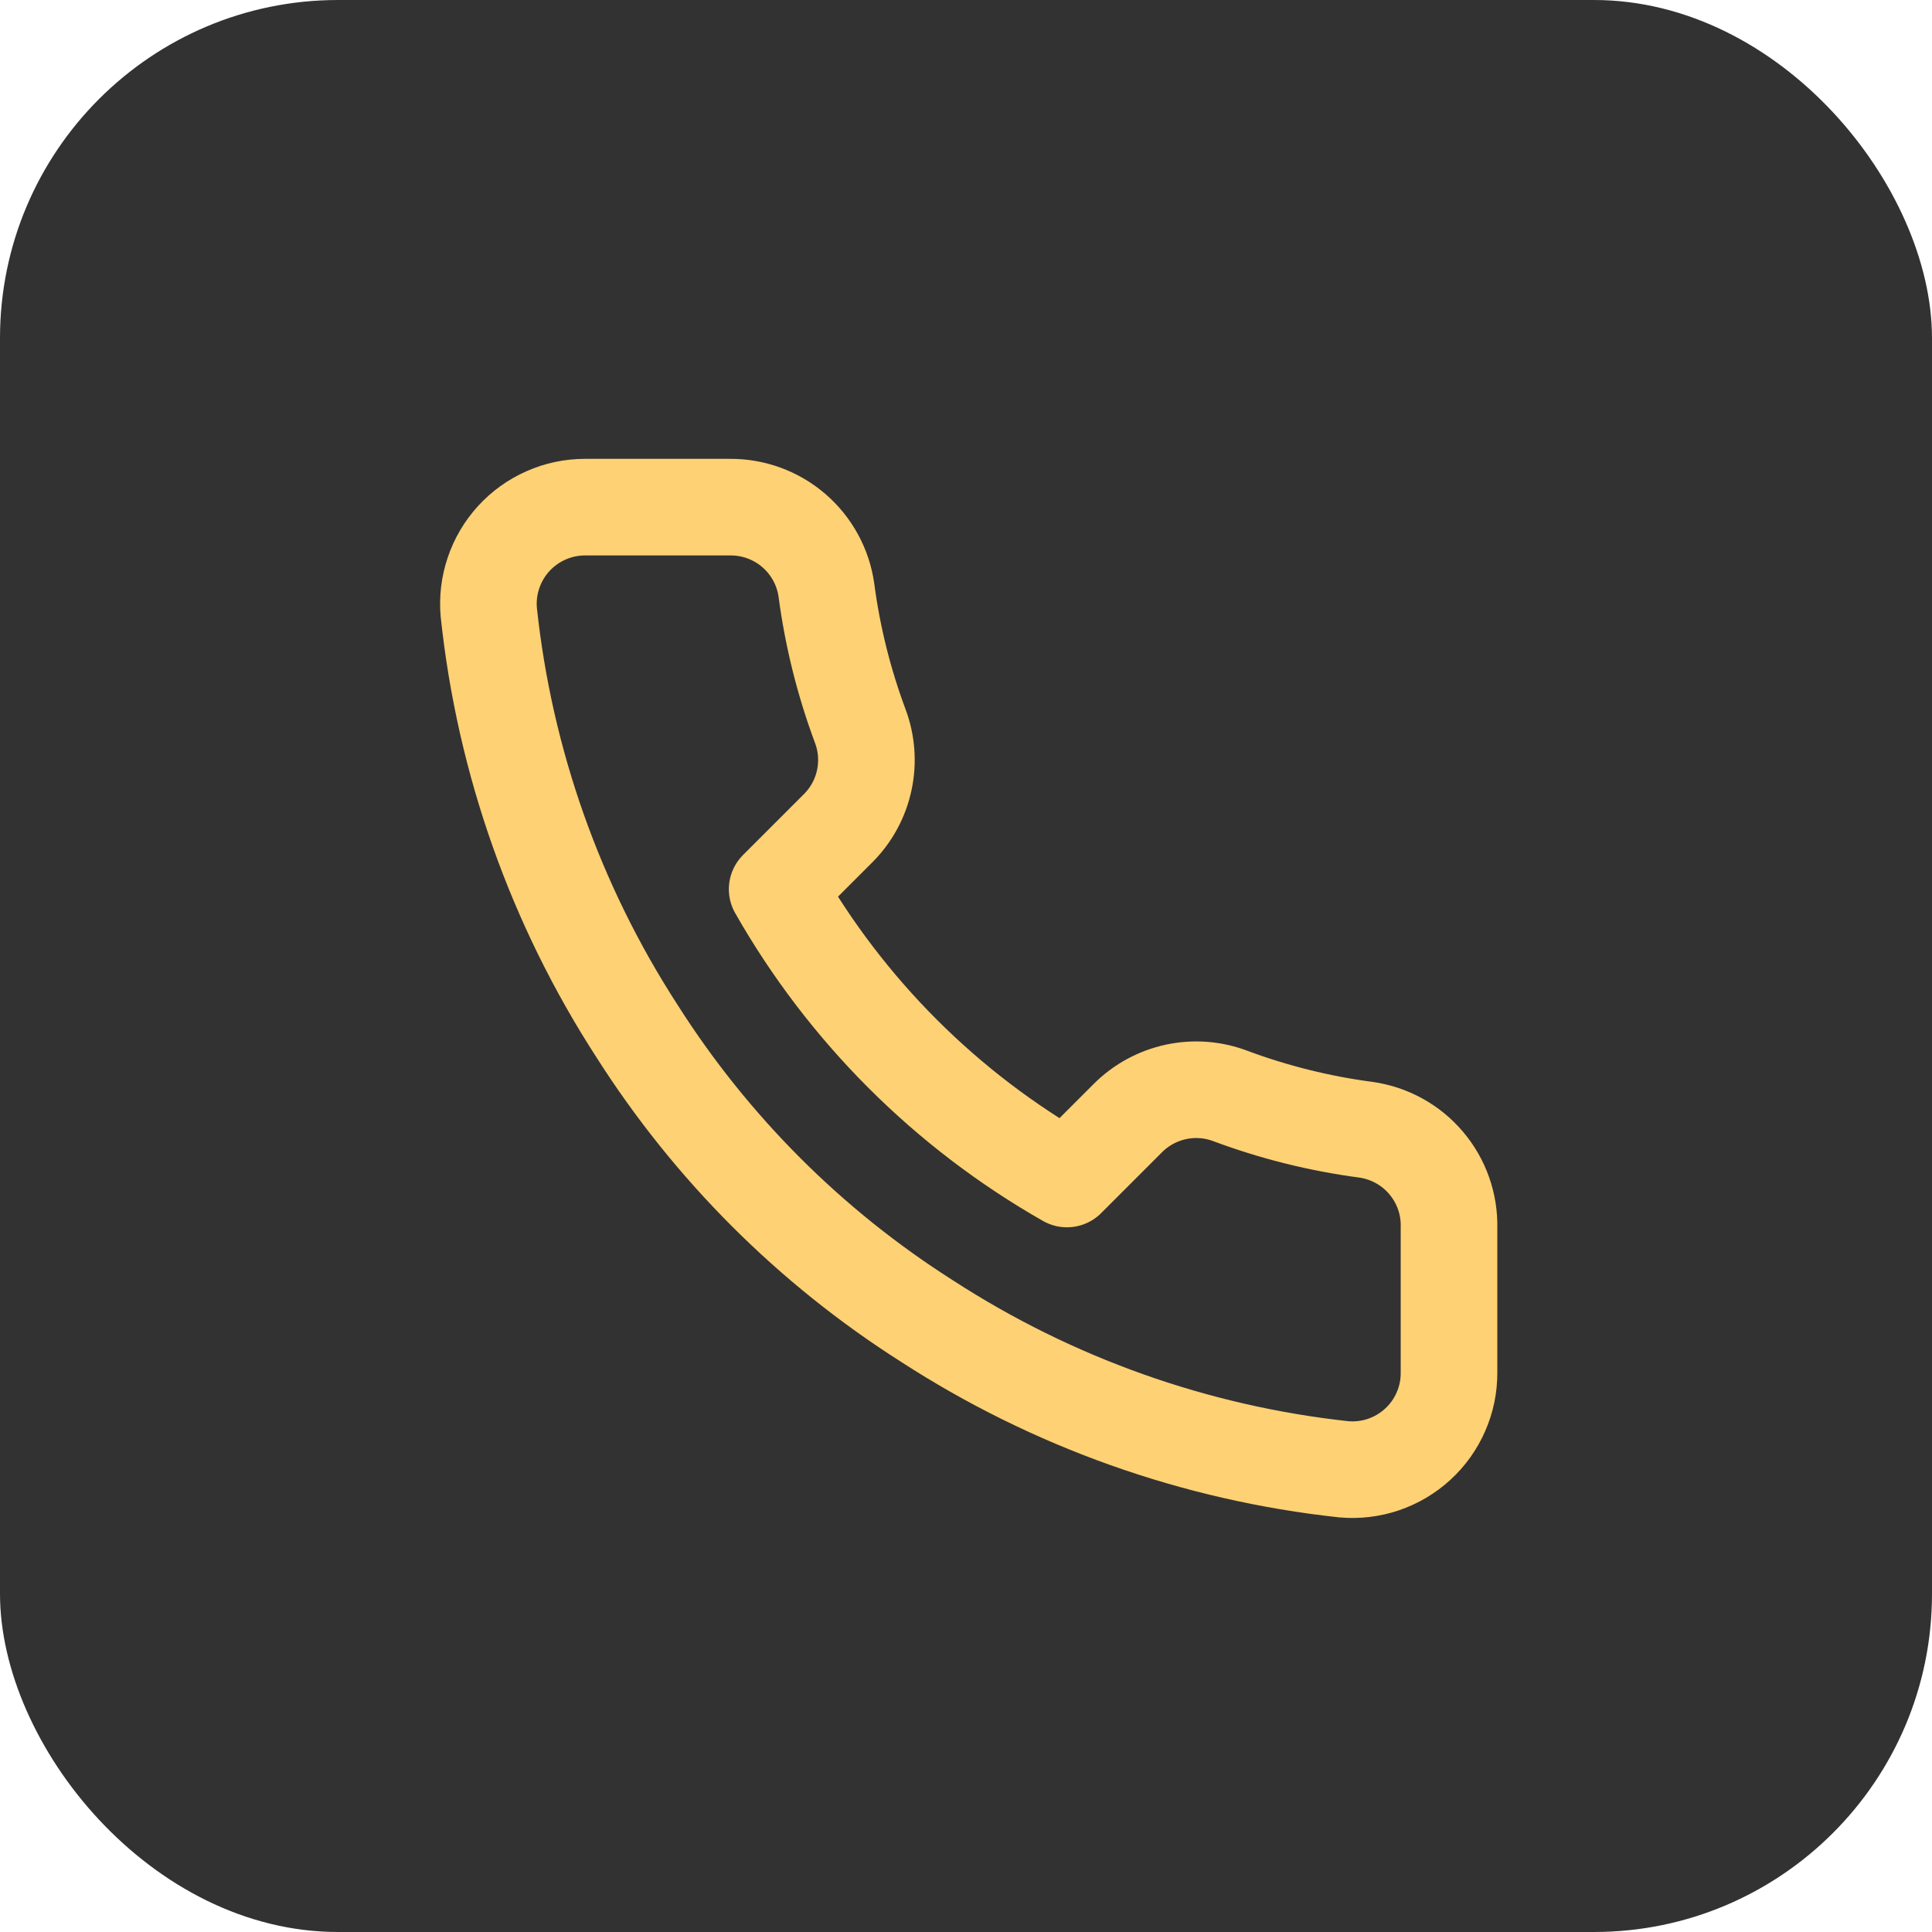 <svg width="40" height="40" viewBox="0 0 40 40" fill="none" xmlns="http://www.w3.org/2000/svg">
<rect width="40" height="40" rx="7" fill="#323232"/>
<path d="M30 25.42V28.42C30.002 28.698 29.945 28.974 29.833 29.229C29.721 29.485 29.558 29.714 29.352 29.902C29.147 30.09 28.905 30.233 28.641 30.323C28.377 30.412 28.098 30.445 27.82 30.42C24.743 30.086 21.787 29.034 19.19 27.35C16.774 25.815 14.726 23.766 13.19 21.35C11.5 18.741 10.449 15.771 10.12 12.68C10.095 12.403 10.128 12.125 10.217 11.862C10.306 11.598 10.448 11.357 10.635 11.152C10.822 10.947 11.05 10.783 11.304 10.671C11.558 10.558 11.833 10.5 12.11 10.5H15.11C15.596 10.495 16.066 10.667 16.434 10.983C16.802 11.3 17.043 11.739 17.11 12.22C17.237 13.18 17.472 14.123 17.81 15.03C17.945 15.388 17.974 15.777 17.894 16.151C17.815 16.525 17.629 16.868 17.36 17.14L16.09 18.41C17.514 20.913 19.587 22.986 22.09 24.41L23.36 23.14C23.632 22.871 23.976 22.686 24.349 22.606C24.724 22.526 25.113 22.555 25.47 22.69C26.378 23.029 27.32 23.263 28.28 23.39C28.766 23.459 29.21 23.703 29.527 24.078C29.844 24.452 30.013 24.93 30 25.42Z" stroke="#FED174" stroke-width="2" stroke-linecap="round" stroke-linejoin="round"/>
</svg>
